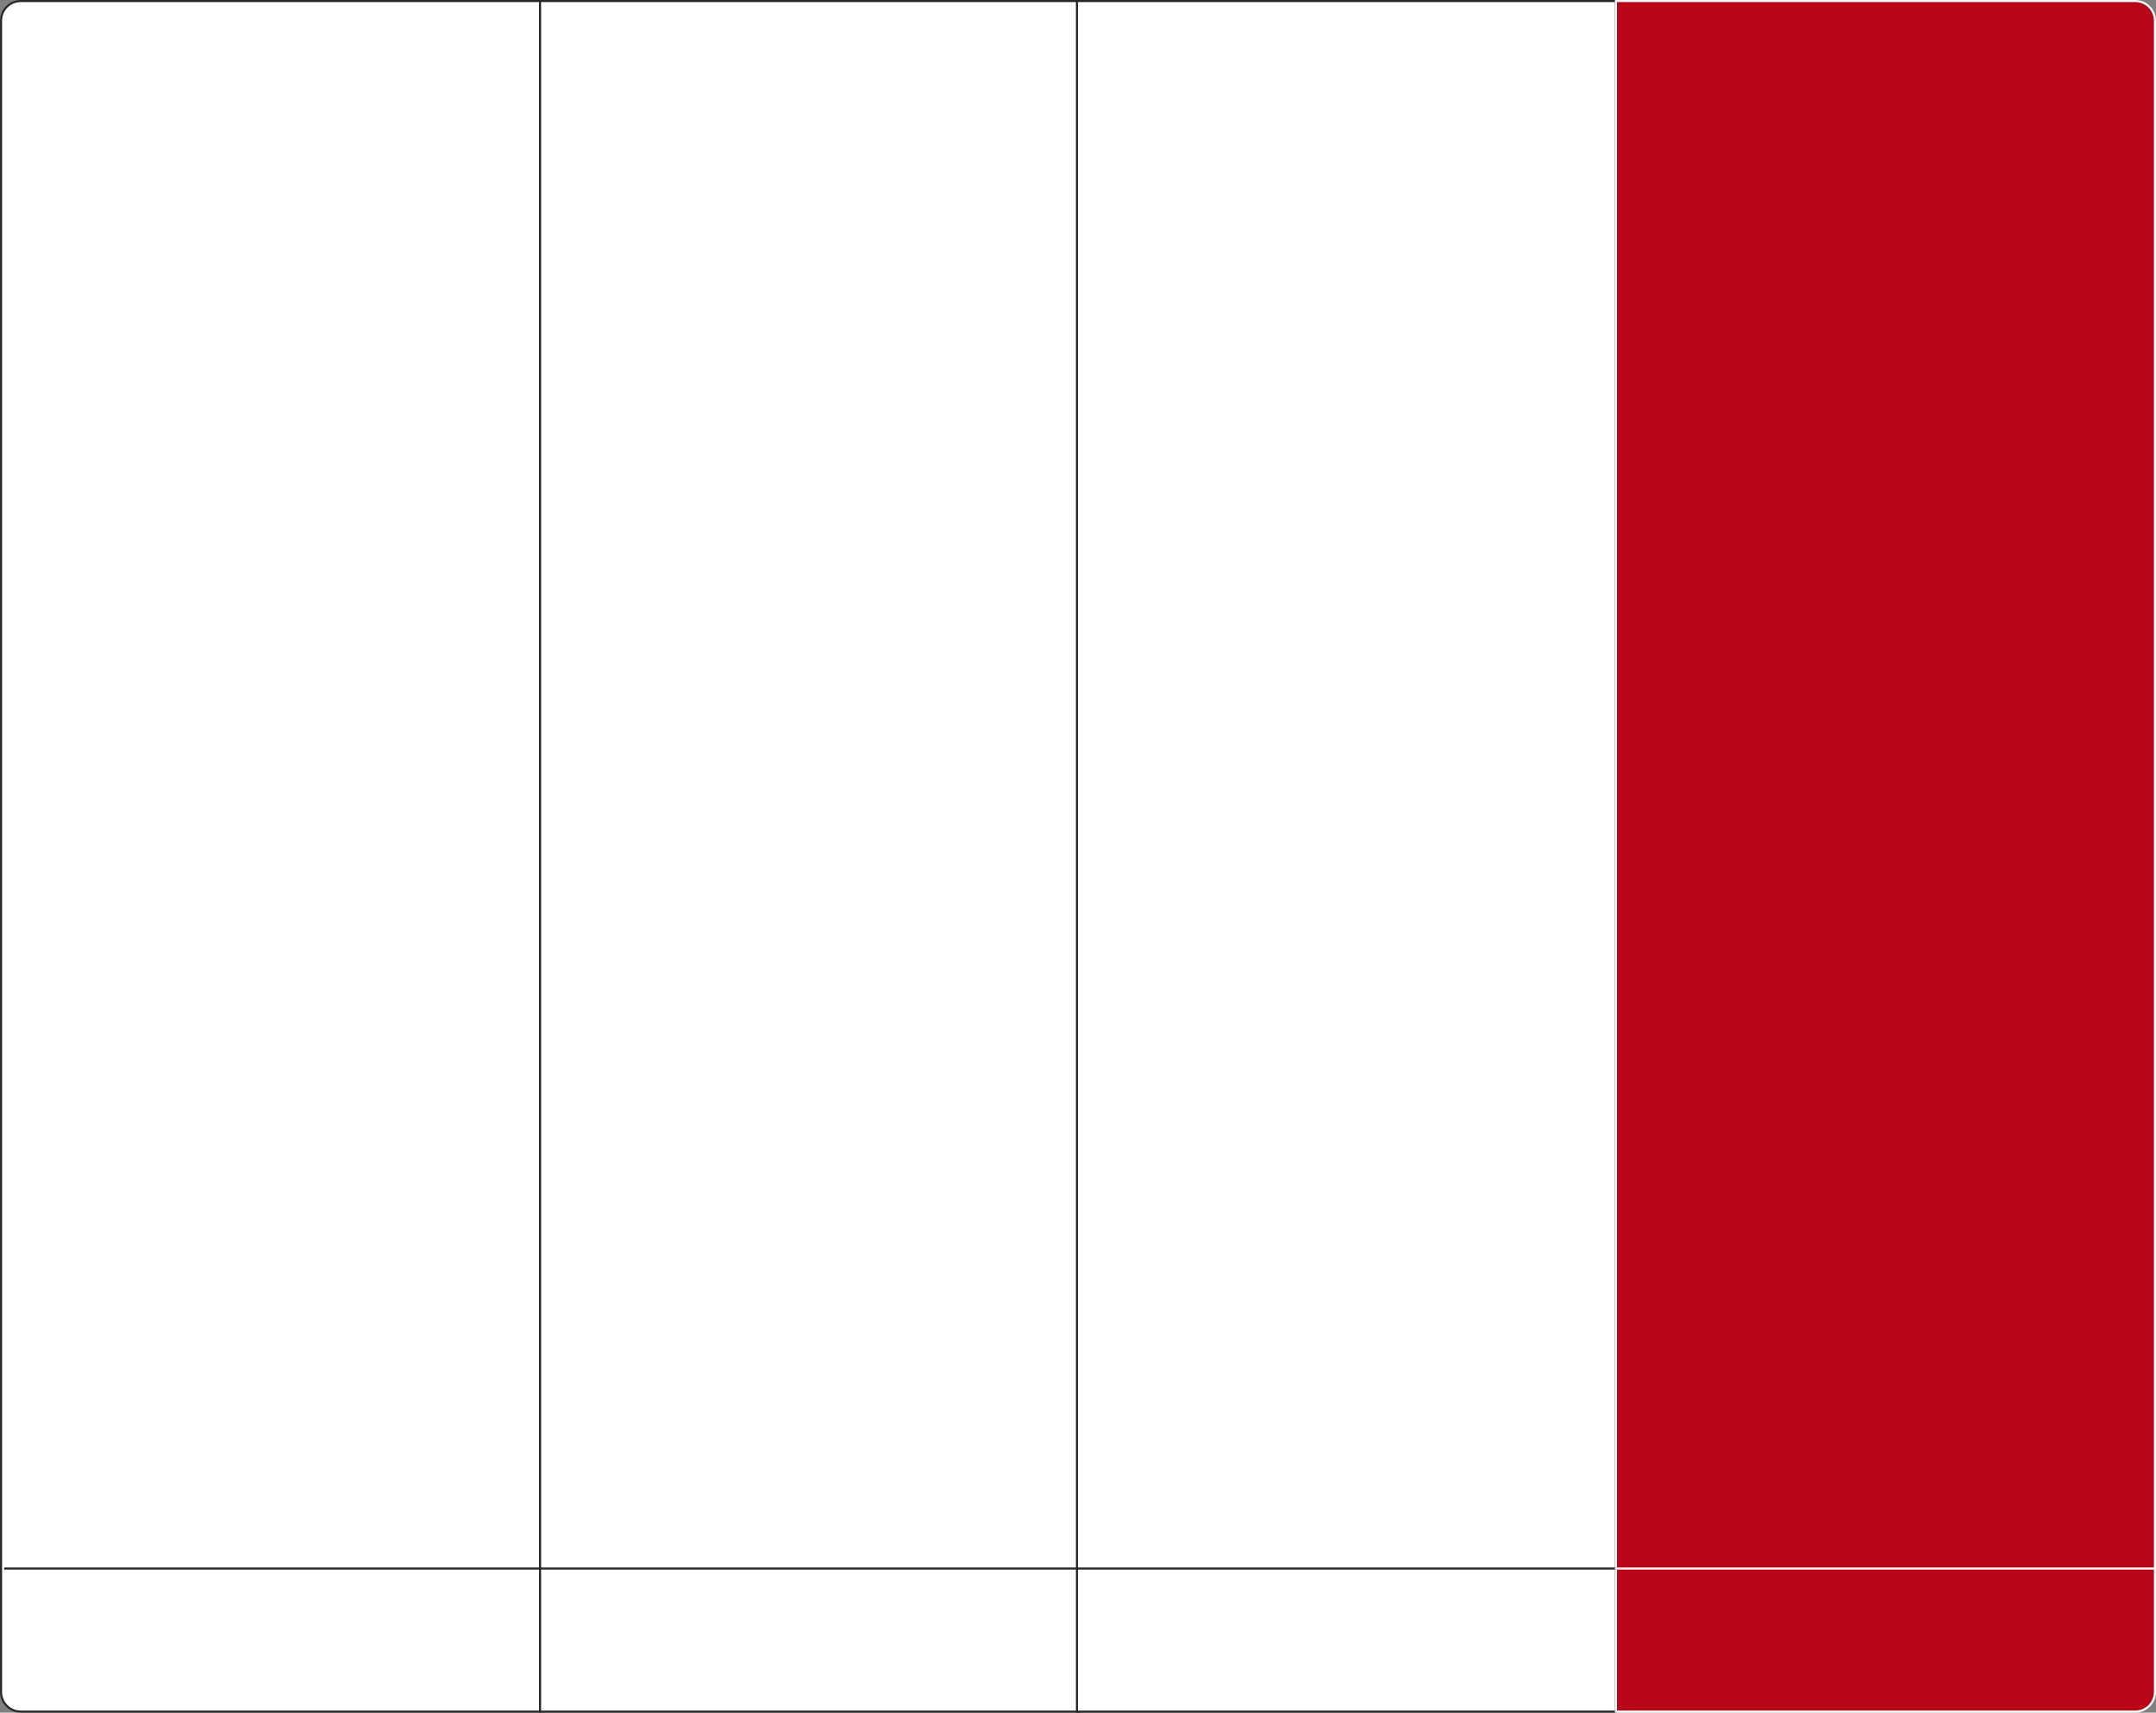 <?xml version="1.0" encoding="UTF-8"?> <svg xmlns="http://www.w3.org/2000/svg" width="1040" height="826" viewBox="0 0 1040 826" fill="none"><rect x="0" y="0" width="1040" height="826" fill="#808080" stroke="none"/> <path d="M10 0.5H260.5V825.5H10C4.753 825.5 0.5 821.247 0.5 816V10C0.5 4.753 4.753 0.5 10 0.5Z" fill="white" stroke="#282828"></path> <rect x="260.5" y="0.5" width="260" height="825" fill="white" stroke="#282828"></rect> <rect x="519.5" y="0.5" width="260" height="825" fill="white" stroke="#282828"></rect> <path d="M779.5 0.5H1030C1035.25 0.5 1039.5 4.753 1039.5 10V816C1039.5 821.247 1035.25 825.5 1030 825.5H779.5V0.5Z" fill="#B80518" stroke="white"></path> <line x1="2" y1="756.5" x2="780" y2="756.5" stroke="#282828"></line> <line x1="779" y1="756.5" x2="1040" y2="756.5" stroke="white"></line> </svg> 